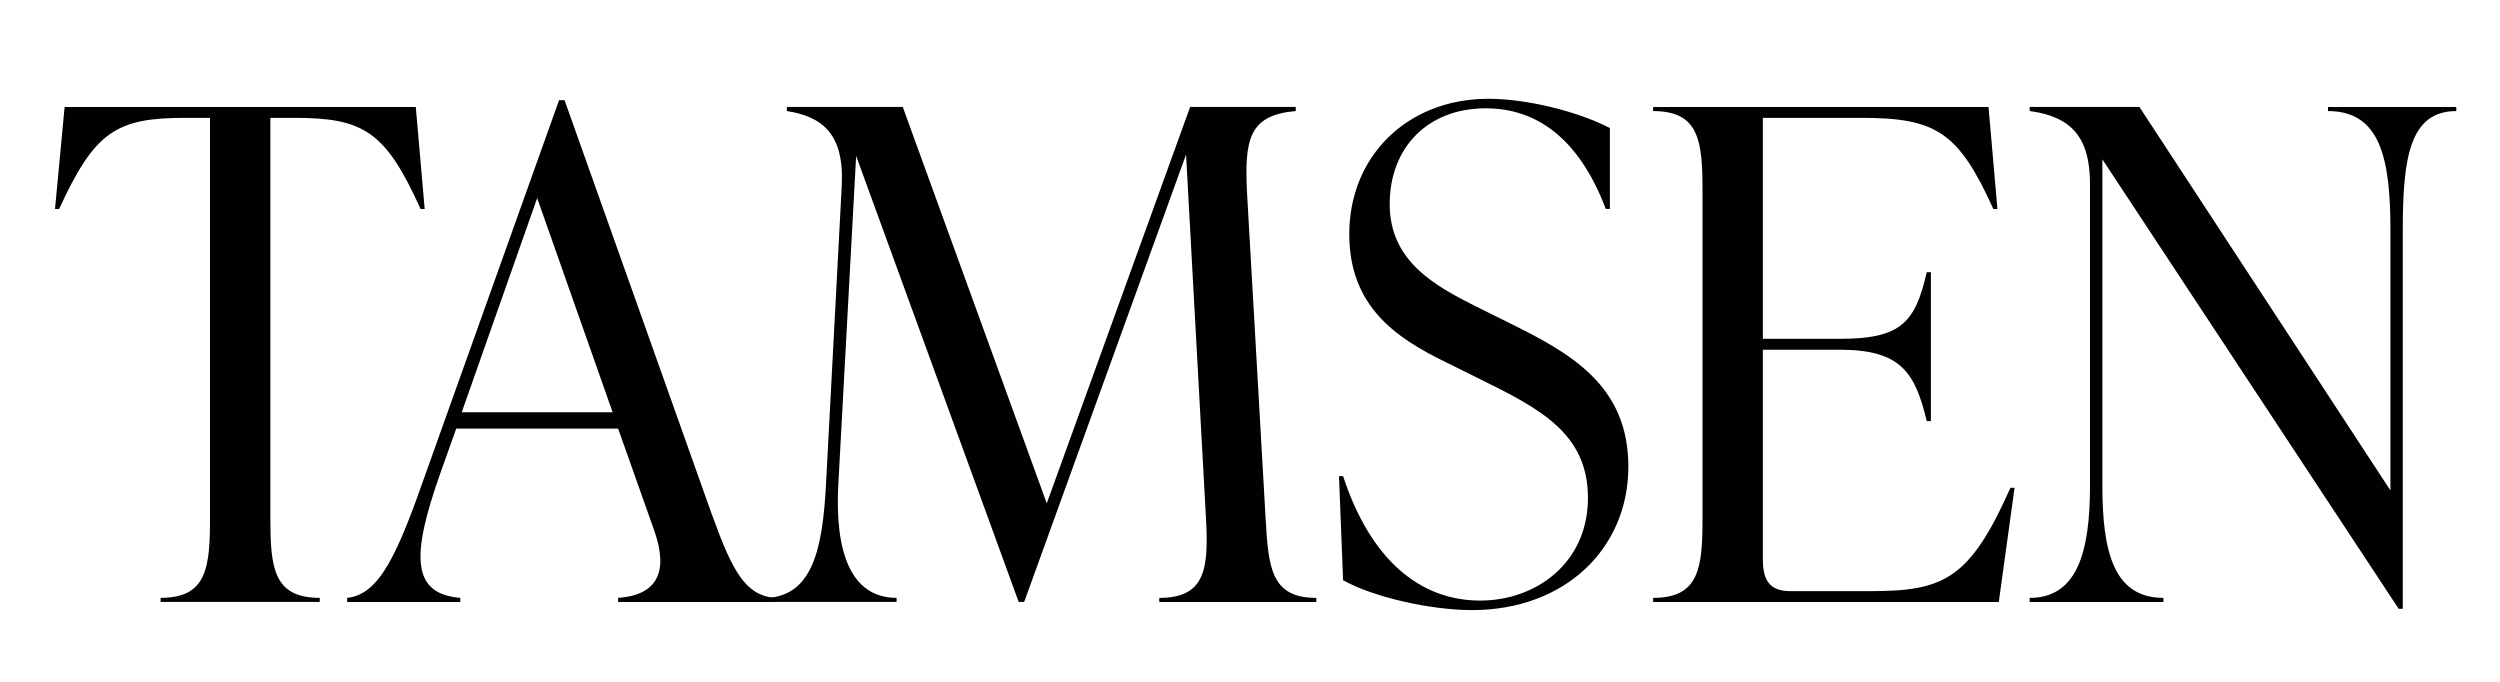 <svg width="231" height="63" viewBox="0 0 231 63" fill="none" xmlns="http://www.w3.org/2000/svg">
<path d="M39.242 19.309H38.861C35.628 12.146 33.601 10.889 27.199 10.889H24.981V47.767C24.981 52.417 25.234 55.241 29.545 55.241V55.619H14.841V55.241C19.151 55.241 19.405 52.413 19.405 47.767V10.889H17.125C10.723 10.889 8.758 12.146 5.463 19.309H5.082L5.971 9.886H38.419L39.242 19.309Z" fill="#010101"/>
<path d="M65.796 47.58C67.695 52.859 68.903 54.993 71.564 55.245V55.622H57.114V55.245C60.663 54.993 61.805 52.92 60.474 49.089L57.114 39.602H42.157L40.634 43.875C38.035 51.288 37.973 54.868 42.533 55.245V55.622H32.075V55.245C35.117 54.932 36.766 51.098 39.427 43.497L51.658 9.257H52.166L65.792 47.58H65.796ZM42.664 38.093H56.606L49.635 18.302L42.664 38.093Z" fill="#010101"/>
<path d="M116.939 47.831C117.193 52.481 117.446 55.245 121.63 55.245V55.622H107.118V55.245C111.429 55.245 111.683 52.481 111.429 47.831L109.591 14.281L94.634 55.618H94.126L79.107 14.407L77.458 44.812C77.142 50.843 78.534 55.241 82.845 55.241V55.618H70.994V55.241C75.051 54.928 76 50.782 76.319 44.812L77.777 17.17C78.031 12.268 75.877 10.763 72.705 10.26V9.882H83.414L96.722 46.509L109.968 9.882H119.727V10.26C115.416 10.637 114.974 12.836 115.228 17.86L116.939 47.828V47.831Z" fill="#010101"/>
<path d="M124.102 53.61L123.722 43.997H124.102C126.636 51.723 131.2 55.493 136.776 55.493C141.909 55.493 146.727 52.036 146.727 46.006C146.727 39.976 142.163 37.712 136.714 35.013L133.546 33.442C129.047 31.243 124.672 28.354 124.672 21.63C124.672 14.468 129.997 9.128 137.537 9.128C141.025 9.128 145.712 10.26 148.753 11.83V19.305H148.373C145.9 12.772 141.971 10.008 137.283 10.008C131.958 10.008 128.409 13.591 128.409 18.867C128.409 24.142 132.592 26.406 136.33 28.289L139.498 29.86C145.074 32.623 150.461 35.577 150.461 43.116C150.461 50.656 144.632 56.373 136.011 56.373C132.335 56.373 127.013 55.241 124.095 53.61H124.102Z" fill="#010101"/>
<path d="M186.146 45.068L184.689 55.622H152.748V55.245C157.058 55.245 157.312 52.417 157.312 47.77V17.738C157.312 13.088 157.058 10.263 152.748 10.263V9.886H183.739L184.562 19.309H184.182C180.948 12.146 178.856 10.889 171.95 10.889H162.888V31.308H169.986C175.688 31.308 176.957 29.798 178.033 25.152H178.414V38.912H178.033C176.957 34.452 175.688 32.314 169.986 32.314H162.888V51.666C162.888 53.549 163.457 54.62 165.422 54.62H172.9C179.618 54.62 182.025 53.488 185.766 45.071H186.146V45.068Z" fill="#010101"/>
<path d="M215.111 9.886H226.962V10.263C222.651 10.263 222.017 14.597 222.017 21.256V56.251H221.636L194.259 14.723V44.877C194.259 50.907 195.274 55.245 199.9 55.245V55.622H187.542V55.245C191.979 55.245 193.117 50.911 193.117 44.877V16.983C193.117 12.65 191.345 10.763 187.542 10.26V9.882H197.682L220.875 45.316V21.256C220.875 14.597 219.925 10.263 215.107 10.263V9.886H215.111Z" fill="#010101"/>
</svg>
